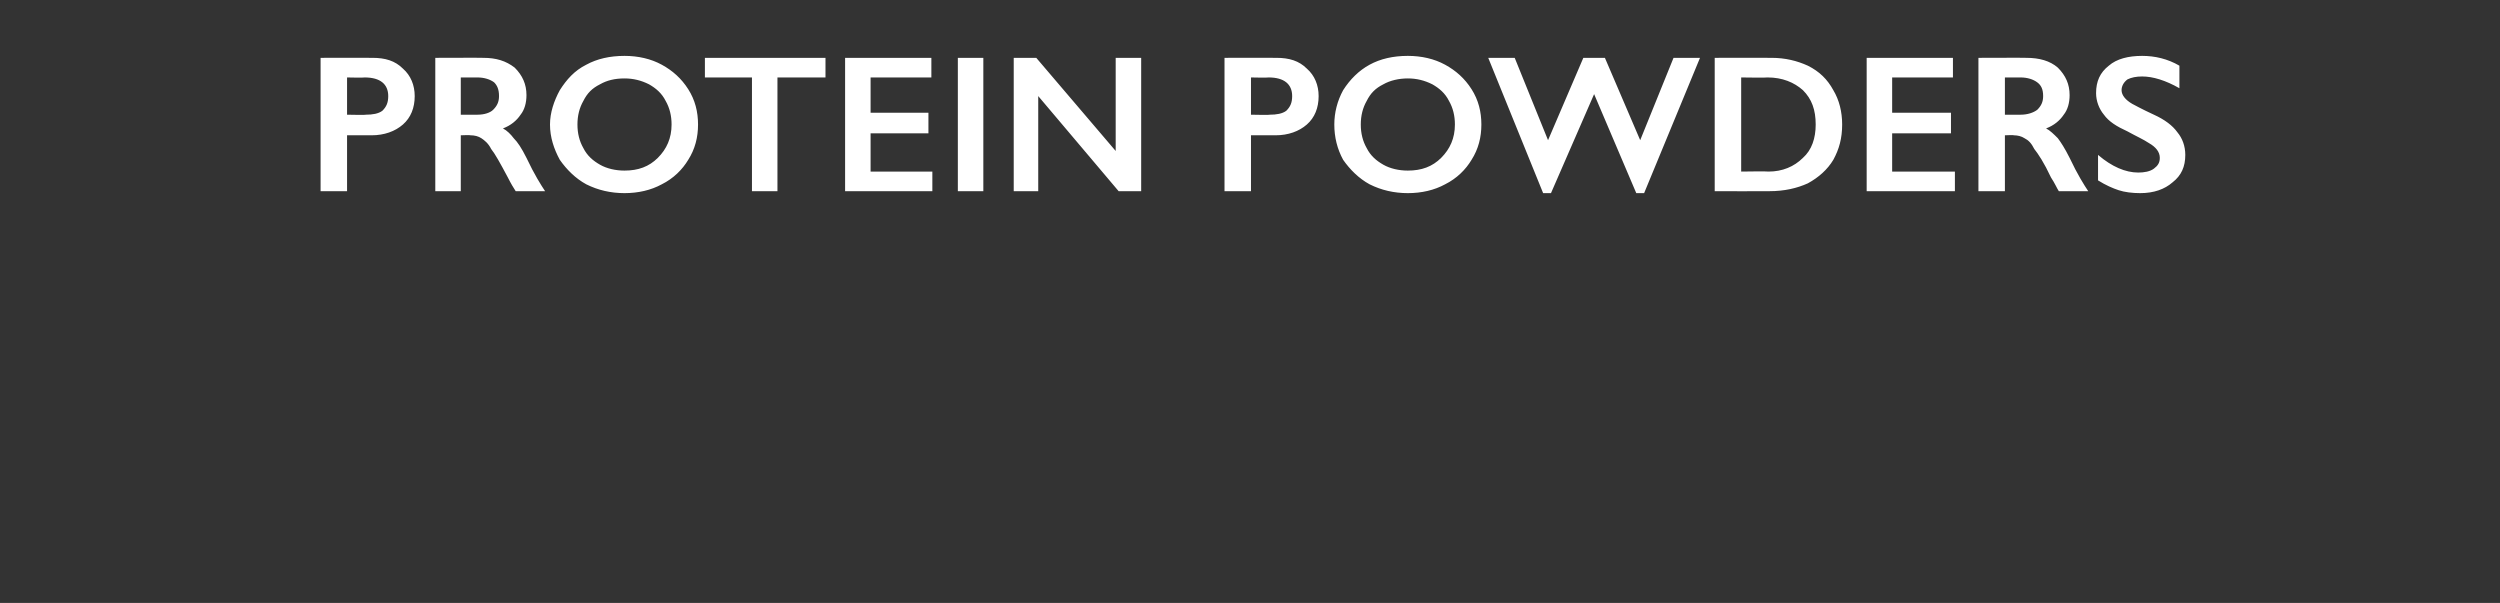 <?xml version="1.0" standalone="no"?><!DOCTYPE svg PUBLIC "-//W3C//DTD SVG 1.1//EN" "http://www.w3.org/Graphics/SVG/1.1/DTD/svg11.dtd"><svg xmlns="http://www.w3.org/2000/svg" version="1.1" width="255px" height="61.5px" viewBox="0 -5 255 61.5" style="top:-5px"><rect x="0" y="-5" width="255" height="61.5" fill="#333333" stroke="none"/>  <desc>protein powders</desc>  <defs/>  <g id="Polygon154302">    <path d="M 38 0.9 C 39.3 0.9 40.3 1.2 41.1 2 C 41.9 2.7 42.3 3.7 42.3 4.8 C 42.3 6 41.9 7 41.1 7.7 C 40.3 8.4 39.2 8.8 37.9 8.8 C 37.9 8.8 35.4 8.8 35.4 8.8 L 35.4 14.5 L 32.7 14.5 L 32.7 0.9 C 32.7 0.9 38 0.88 38 0.9 Z M 37.3 6.7 C 38 6.7 38.6 6.6 39 6.3 C 39.4 5.9 39.6 5.5 39.6 4.8 C 39.6 3.6 38.8 2.9 37.2 2.9 C 37.16 2.94 35.4 2.9 35.4 2.9 L 35.4 6.7 C 35.4 6.7 37.34 6.74 37.3 6.7 Z M 49.3 0.9 C 50.6 0.9 51.6 1.2 52.5 1.9 C 53.3 2.7 53.7 3.6 53.7 4.7 C 53.7 5.5 53.5 6.2 53.1 6.7 C 52.7 7.3 52.1 7.8 51.3 8.1 C 51.7 8.3 52.1 8.7 52.4 9.1 C 52.8 9.5 53.2 10.1 53.7 11.1 C 54.5 12.8 55.2 13.9 55.6 14.5 C 55.6 14.5 52.6 14.5 52.6 14.5 C 52.4 14.2 52.1 13.7 51.8 13.1 C 51 11.6 50.5 10.7 50.1 10.2 C 49.8 9.6 49.4 9.3 49.1 9.1 C 48.8 8.9 48.4 8.8 48 8.8 C 48 8.76 47 8.8 47 8.8 L 47 14.5 L 44.4 14.5 L 44.4 0.9 C 44.4 0.9 49.32 0.88 49.3 0.9 Z M 48.7 6.7 C 49.4 6.7 50 6.5 50.3 6.2 C 50.7 5.8 50.9 5.4 50.9 4.8 C 50.9 4.1 50.7 3.7 50.4 3.4 C 50 3.1 49.4 2.9 48.7 2.9 C 48.68 2.9 47 2.9 47 2.9 L 47 6.7 C 47 6.7 48.72 6.7 48.7 6.7 Z M 63.7 0.7 C 65.1 0.7 66.4 1 67.5 1.6 C 68.6 2.2 69.5 3 70.2 4.1 C 70.9 5.2 71.2 6.4 71.2 7.7 C 71.2 9 70.9 10.2 70.2 11.3 C 69.6 12.3 68.7 13.2 67.5 13.8 C 66.4 14.4 65.1 14.7 63.7 14.7 C 62.3 14.7 61 14.4 59.8 13.8 C 58.7 13.2 57.8 12.3 57.1 11.3 C 56.5 10.2 56.1 9 56.1 7.7 C 56.1 6.5 56.5 5.3 57.1 4.2 C 57.8 3.1 58.6 2.2 59.8 1.6 C 60.9 1 62.2 0.7 63.7 0.7 Z M 58.9 7.7 C 58.9 8.6 59.1 9.4 59.5 10.1 C 59.9 10.9 60.5 11.4 61.2 11.8 C 61.9 12.2 62.8 12.4 63.7 12.4 C 65.1 12.4 66.2 12 67.1 11.1 C 68 10.2 68.5 9.1 68.5 7.7 C 68.5 6.8 68.3 6 67.9 5.3 C 67.5 4.5 66.9 4 66.2 3.6 C 65.4 3.2 64.6 3 63.7 3 C 62.7 3 61.9 3.2 61.2 3.6 C 60.4 4 59.9 4.5 59.5 5.3 C 59.1 6 58.9 6.8 58.9 7.7 Z M 84.2 0.9 L 84.2 2.9 L 79.3 2.9 L 79.3 14.5 L 76.7 14.5 L 76.7 2.9 L 71.9 2.9 L 71.9 0.9 L 84.2 0.9 Z M 95 0.9 L 95 2.9 L 88.8 2.9 L 88.8 6.5 L 94.7 6.5 L 94.7 8.6 L 88.8 8.6 L 88.8 12.5 L 95.1 12.5 L 95.1 14.5 L 86.2 14.5 L 86.2 0.9 L 95 0.9 Z M 100.3 0.9 L 100.3 14.5 L 97.7 14.5 L 97.7 0.9 L 100.3 0.9 Z M 105.7 0.9 L 113.8 10.4 L 113.8 0.9 L 116.4 0.9 L 116.4 14.5 L 114.1 14.5 L 105.9 4.8 L 105.9 14.5 L 103.4 14.5 L 103.4 0.9 L 105.7 0.9 Z M 130.2 0.9 C 131.5 0.9 132.5 1.2 133.3 2 C 134.1 2.7 134.5 3.7 134.5 4.8 C 134.5 6 134.1 7 133.3 7.7 C 132.5 8.4 131.4 8.8 130.1 8.8 C 130.1 8.8 127.6 8.8 127.6 8.8 L 127.6 14.5 L 124.9 14.5 L 124.9 0.9 C 124.9 0.9 130.2 0.88 130.2 0.9 Z M 129.5 6.7 C 130.2 6.7 130.8 6.6 131.2 6.3 C 131.6 5.9 131.8 5.5 131.8 4.8 C 131.8 3.6 131 2.9 129.4 2.9 C 129.36 2.94 127.6 2.9 127.6 2.9 L 127.6 6.7 C 127.6 6.7 129.54 6.74 129.5 6.7 Z M 143.6 0.7 C 145 0.7 146.3 1 147.4 1.6 C 148.5 2.2 149.4 3 150.1 4.1 C 150.8 5.2 151.1 6.4 151.1 7.7 C 151.1 9 150.8 10.2 150.1 11.3 C 149.5 12.3 148.6 13.2 147.4 13.8 C 146.3 14.4 145 14.7 143.6 14.7 C 142.2 14.7 140.9 14.4 139.7 13.8 C 138.6 13.2 137.7 12.3 137 11.3 C 136.4 10.2 136.1 9 136.1 7.7 C 136.1 6.5 136.4 5.3 137 4.2 C 137.7 3.1 138.6 2.2 139.7 1.6 C 140.8 1 142.1 0.7 143.6 0.7 Z M 138.8 7.7 C 138.8 8.6 139 9.4 139.4 10.1 C 139.8 10.9 140.4 11.4 141.1 11.8 C 141.8 12.2 142.7 12.4 143.6 12.4 C 145 12.4 146.1 12 147 11.1 C 147.9 10.2 148.4 9.1 148.4 7.7 C 148.4 6.8 148.2 6 147.8 5.3 C 147.4 4.5 146.8 4 146.1 3.6 C 145.3 3.2 144.5 3 143.6 3 C 142.7 3 141.8 3.2 141.1 3.6 C 140.3 4 139.8 4.5 139.4 5.3 C 139 6 138.8 6.8 138.8 7.7 Z M 154.5 0.9 L 157.9 9.3 L 161.5 0.9 L 163.7 0.9 L 167.3 9.3 L 170.7 0.9 L 173.4 0.9 L 167.7 14.7 L 166.9 14.7 L 162.6 4.6 L 158.2 14.7 L 157.4 14.7 L 151.8 0.9 L 154.5 0.9 Z M 180.7 0.9 C 182.1 0.9 183.3 1.2 184.4 1.7 C 185.6 2.3 186.4 3.1 187 4.2 C 187.6 5.2 187.9 6.4 187.9 7.7 C 187.9 9.1 187.6 10.2 187 11.3 C 186.4 12.3 185.5 13.1 184.4 13.7 C 183.3 14.2 182 14.5 180.5 14.5 C 180.5 14.52 174.9 14.5 174.9 14.5 L 174.9 0.9 C 174.9 0.9 180.66 0.88 180.7 0.9 Z M 180.4 12.5 C 181.8 12.5 183 12 183.9 11.1 C 184.8 10.3 185.2 9.1 185.2 7.7 C 185.2 6.2 184.8 5.1 183.9 4.2 C 183 3.4 181.8 2.9 180.3 2.9 C 180.29 2.94 177.6 2.9 177.6 2.9 L 177.6 12.5 C 177.6 12.5 180.38 12.46 180.4 12.5 Z M 199.2 0.9 L 199.2 2.9 L 193 2.9 L 193 6.5 L 199 6.5 L 199 8.6 L 193 8.6 L 193 12.5 L 199.4 12.5 L 199.4 14.5 L 190.4 14.5 L 190.4 0.9 L 199.2 0.9 Z M 206.7 0.9 C 208 0.9 209.1 1.2 209.9 1.9 C 210.7 2.7 211.1 3.6 211.1 4.7 C 211.1 5.5 210.9 6.2 210.5 6.7 C 210.1 7.3 209.5 7.8 208.7 8.1 C 209.1 8.3 209.5 8.7 209.9 9.1 C 210.2 9.5 210.6 10.1 211.1 11.1 C 211.9 12.8 212.6 13.9 213 14.5 C 213 14.5 210 14.5 210 14.5 C 209.8 14.2 209.6 13.7 209.2 13.1 C 208.5 11.6 207.9 10.7 207.5 10.2 C 207.2 9.6 206.9 9.3 206.5 9.1 C 206.2 8.9 205.8 8.8 205.4 8.8 C 205.41 8.76 204.5 8.8 204.5 8.8 L 204.5 14.5 L 201.8 14.5 L 201.8 0.9 C 201.8 0.9 206.73 0.88 206.7 0.9 Z M 206.1 6.7 C 206.8 6.7 207.4 6.5 207.8 6.2 C 208.2 5.8 208.4 5.4 208.4 4.8 C 208.4 4.1 208.2 3.7 207.8 3.4 C 207.4 3.1 206.8 2.9 206.1 2.9 C 206.09 2.9 204.5 2.9 204.5 2.9 L 204.5 6.7 C 204.5 6.7 206.13 6.7 206.1 6.7 Z M 218.5 0.7 C 219.8 0.7 221.1 1 222.3 1.7 C 222.3 1.7 222.3 4 222.3 4 C 220.9 3.2 219.6 2.8 218.5 2.8 C 217.9 2.8 217.4 2.9 217 3.1 C 216.6 3.4 216.4 3.8 216.4 4.2 C 216.4 4.7 216.8 5.2 217.5 5.6 C 217.7 5.7 218.4 6.1 219.7 6.7 C 220.8 7.2 221.6 7.8 222.1 8.5 C 222.6 9.1 222.9 9.9 222.9 10.8 C 222.9 12 222.5 12.9 221.6 13.6 C 220.8 14.3 219.7 14.7 218.3 14.7 C 217.5 14.7 216.7 14.6 216.1 14.4 C 215.5 14.2 214.8 13.9 214 13.4 C 214 13.4 214 10.8 214 10.8 C 215.4 12 216.8 12.6 218.1 12.6 C 218.7 12.6 219.3 12.5 219.7 12.2 C 220.1 11.9 220.3 11.6 220.3 11.1 C 220.3 10.5 219.9 10 219.2 9.6 C 218.6 9.2 217.9 8.9 217 8.4 C 215.9 7.9 215.1 7.4 214.6 6.7 C 214.1 6.1 213.8 5.3 213.8 4.5 C 213.8 3.3 214.2 2.4 215.1 1.7 C 215.9 1 217.1 0.7 218.5 0.7 Z " stroke="none" fill="#fff"/>  </g></svg>